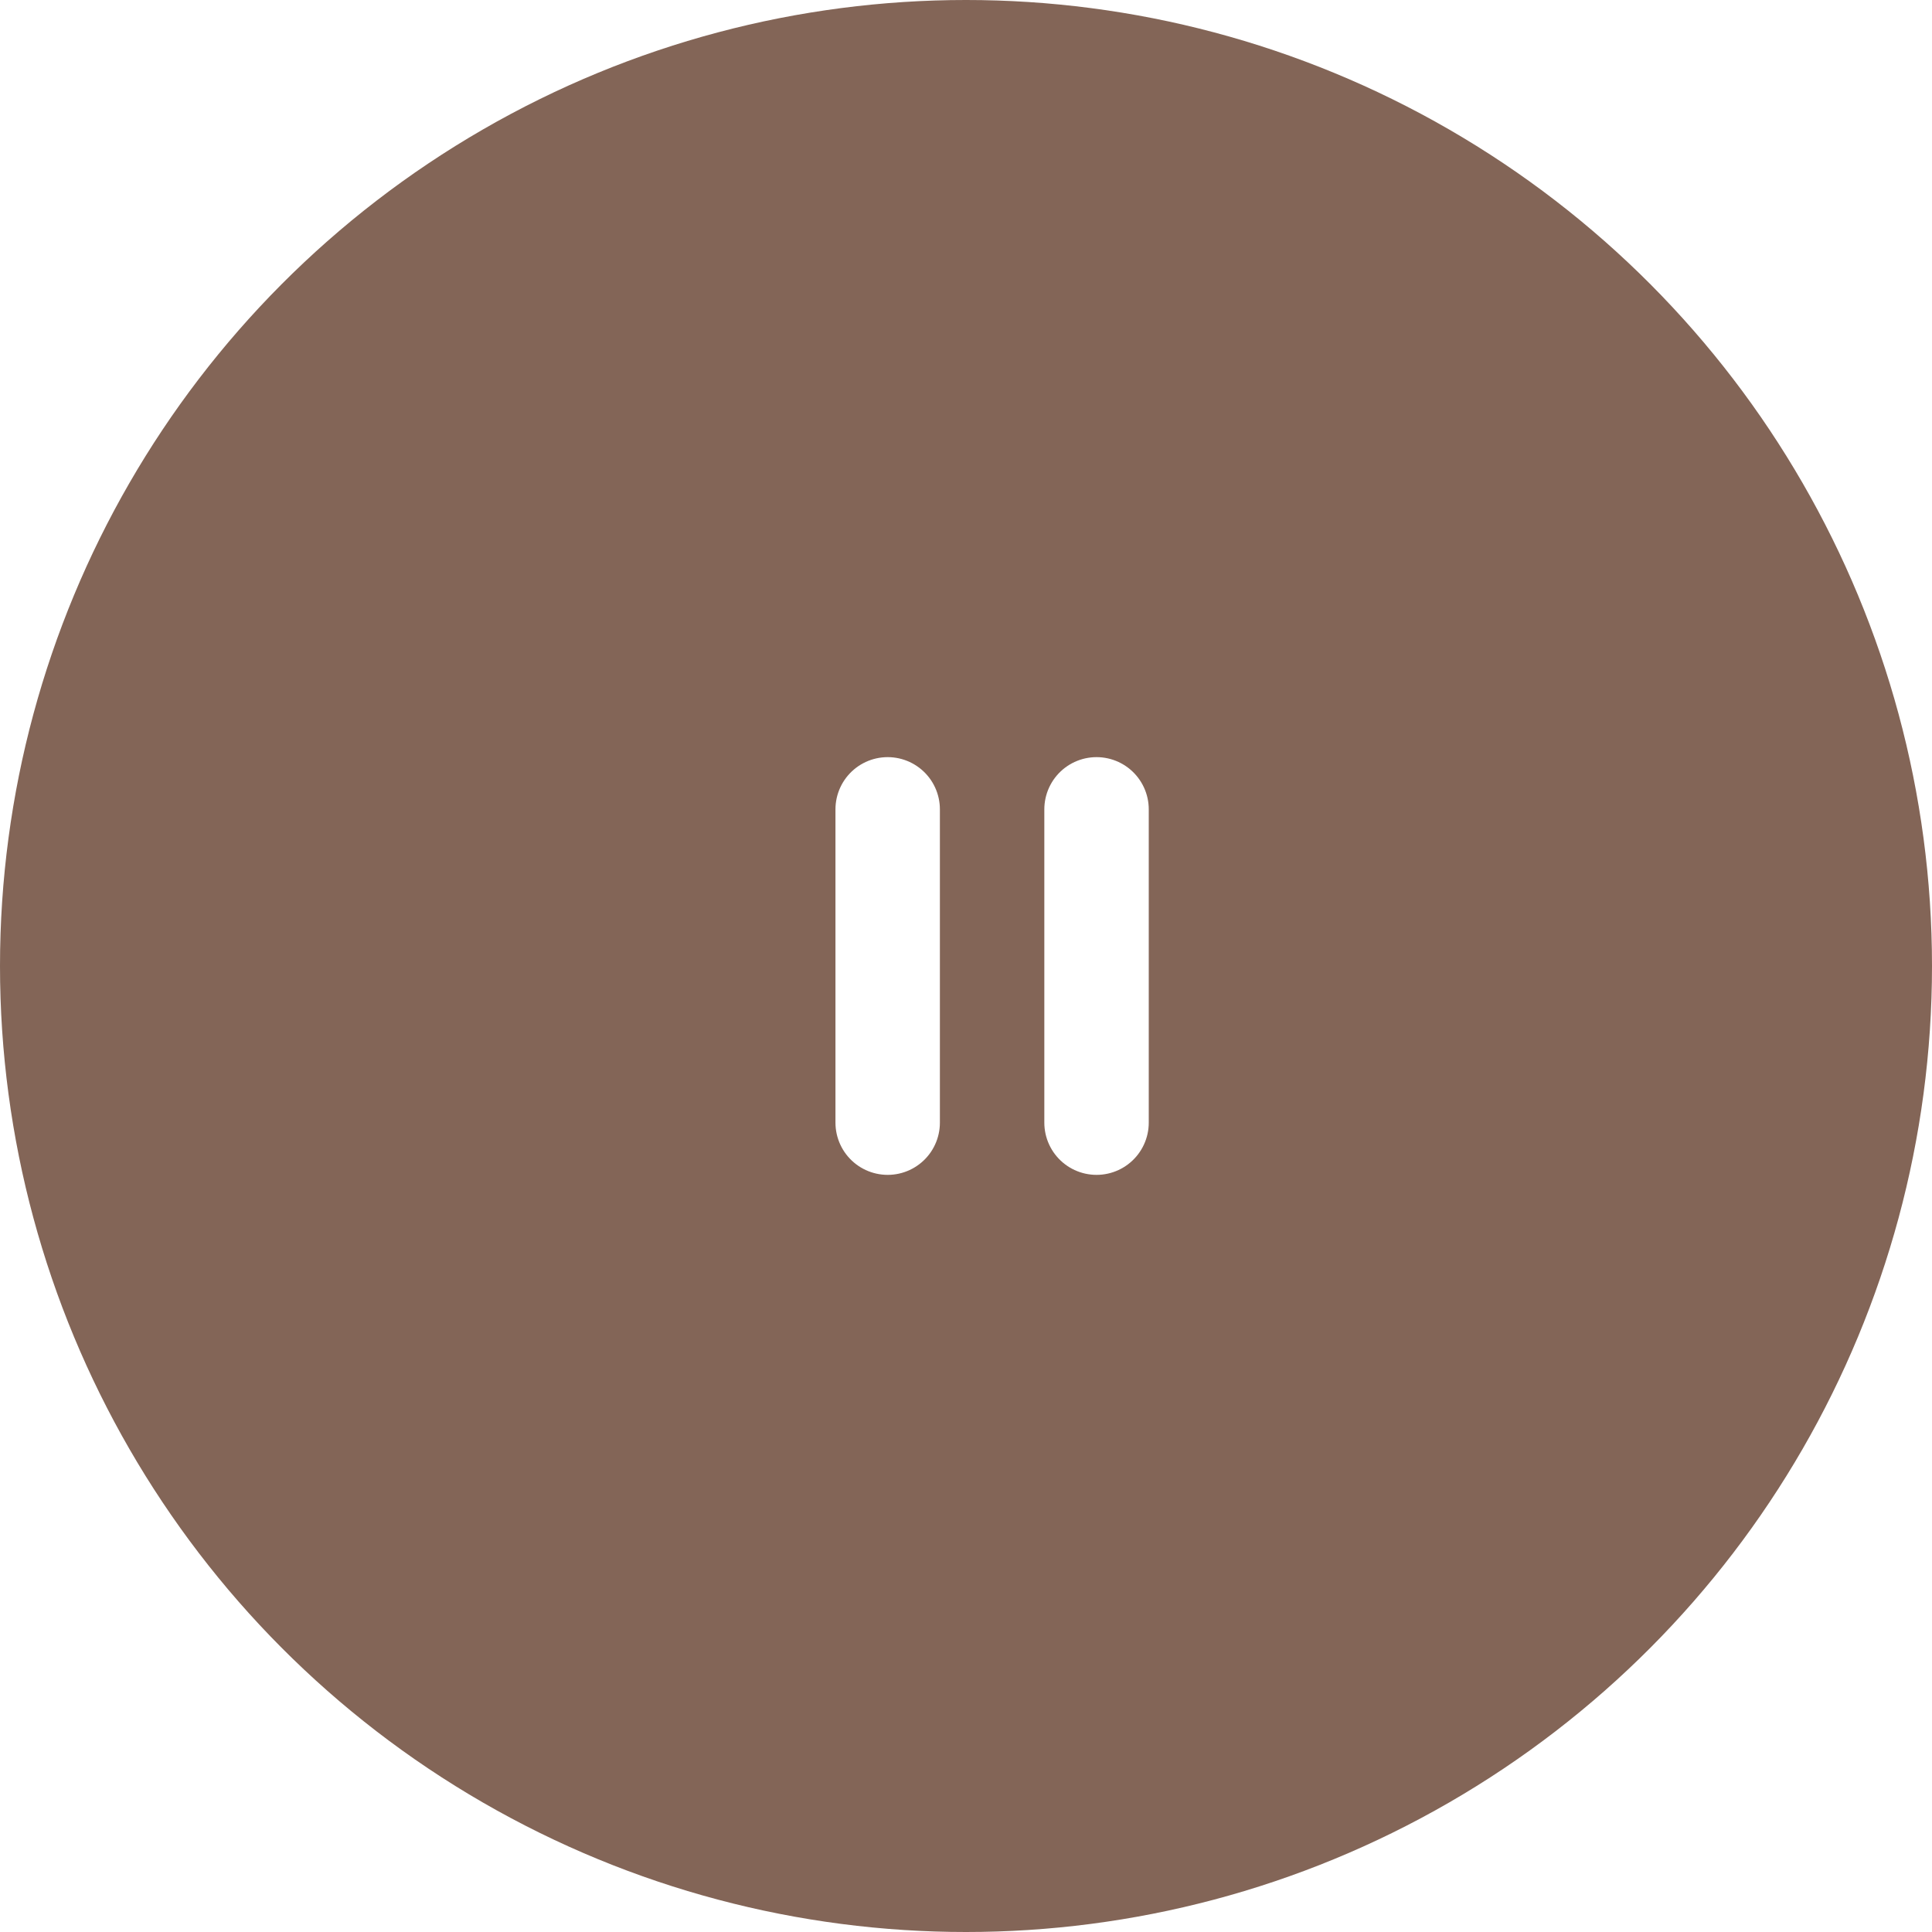 <?xml version="1.0" encoding="UTF-8"?> <svg xmlns="http://www.w3.org/2000/svg" width="74" height="74" viewBox="0 0 74 74" fill="none"> <g filter="url(#filter0_i_208_1227)"> <circle cx="37" cy="37" r="37" fill="#836557"></circle> </g> <path d="M34 31L34 43" stroke="white" stroke-width="4" stroke-linecap="round"></path> <path d="M42 31L42 43" stroke="white" stroke-width="4" stroke-linecap="round"></path> <defs> <filter id="filter0_i_208_1227" x="0" y="0" width="74" height="74" filterUnits="userSpaceOnUse" color-interpolation-filters="sRGB"> <feFlood flood-opacity="0" result="BackgroundImageFix"></feFlood> <feBlend mode="normal" in="SourceGraphic" in2="BackgroundImageFix" result="shape"></feBlend> <feColorMatrix in="SourceAlpha" type="matrix" values="0 0 0 0 0 0 0 0 0 0 0 0 0 0 0 0 0 0 127 0" result="hardAlpha"></feColorMatrix> <feOffset></feOffset> <feGaussianBlur stdDeviation="10.5"></feGaussianBlur> <feComposite in2="hardAlpha" operator="arithmetic" k2="-1" k3="1"></feComposite> <feColorMatrix type="matrix" values="0 0 0 0 0.717 0 0 0 0 0.598 0 0 0 0 0.546 0 0 0 0.6 0"></feColorMatrix> <feBlend mode="normal" in2="shape" result="effect1_innerShadow_208_1227"></feBlend> </filter> </defs> </svg> 